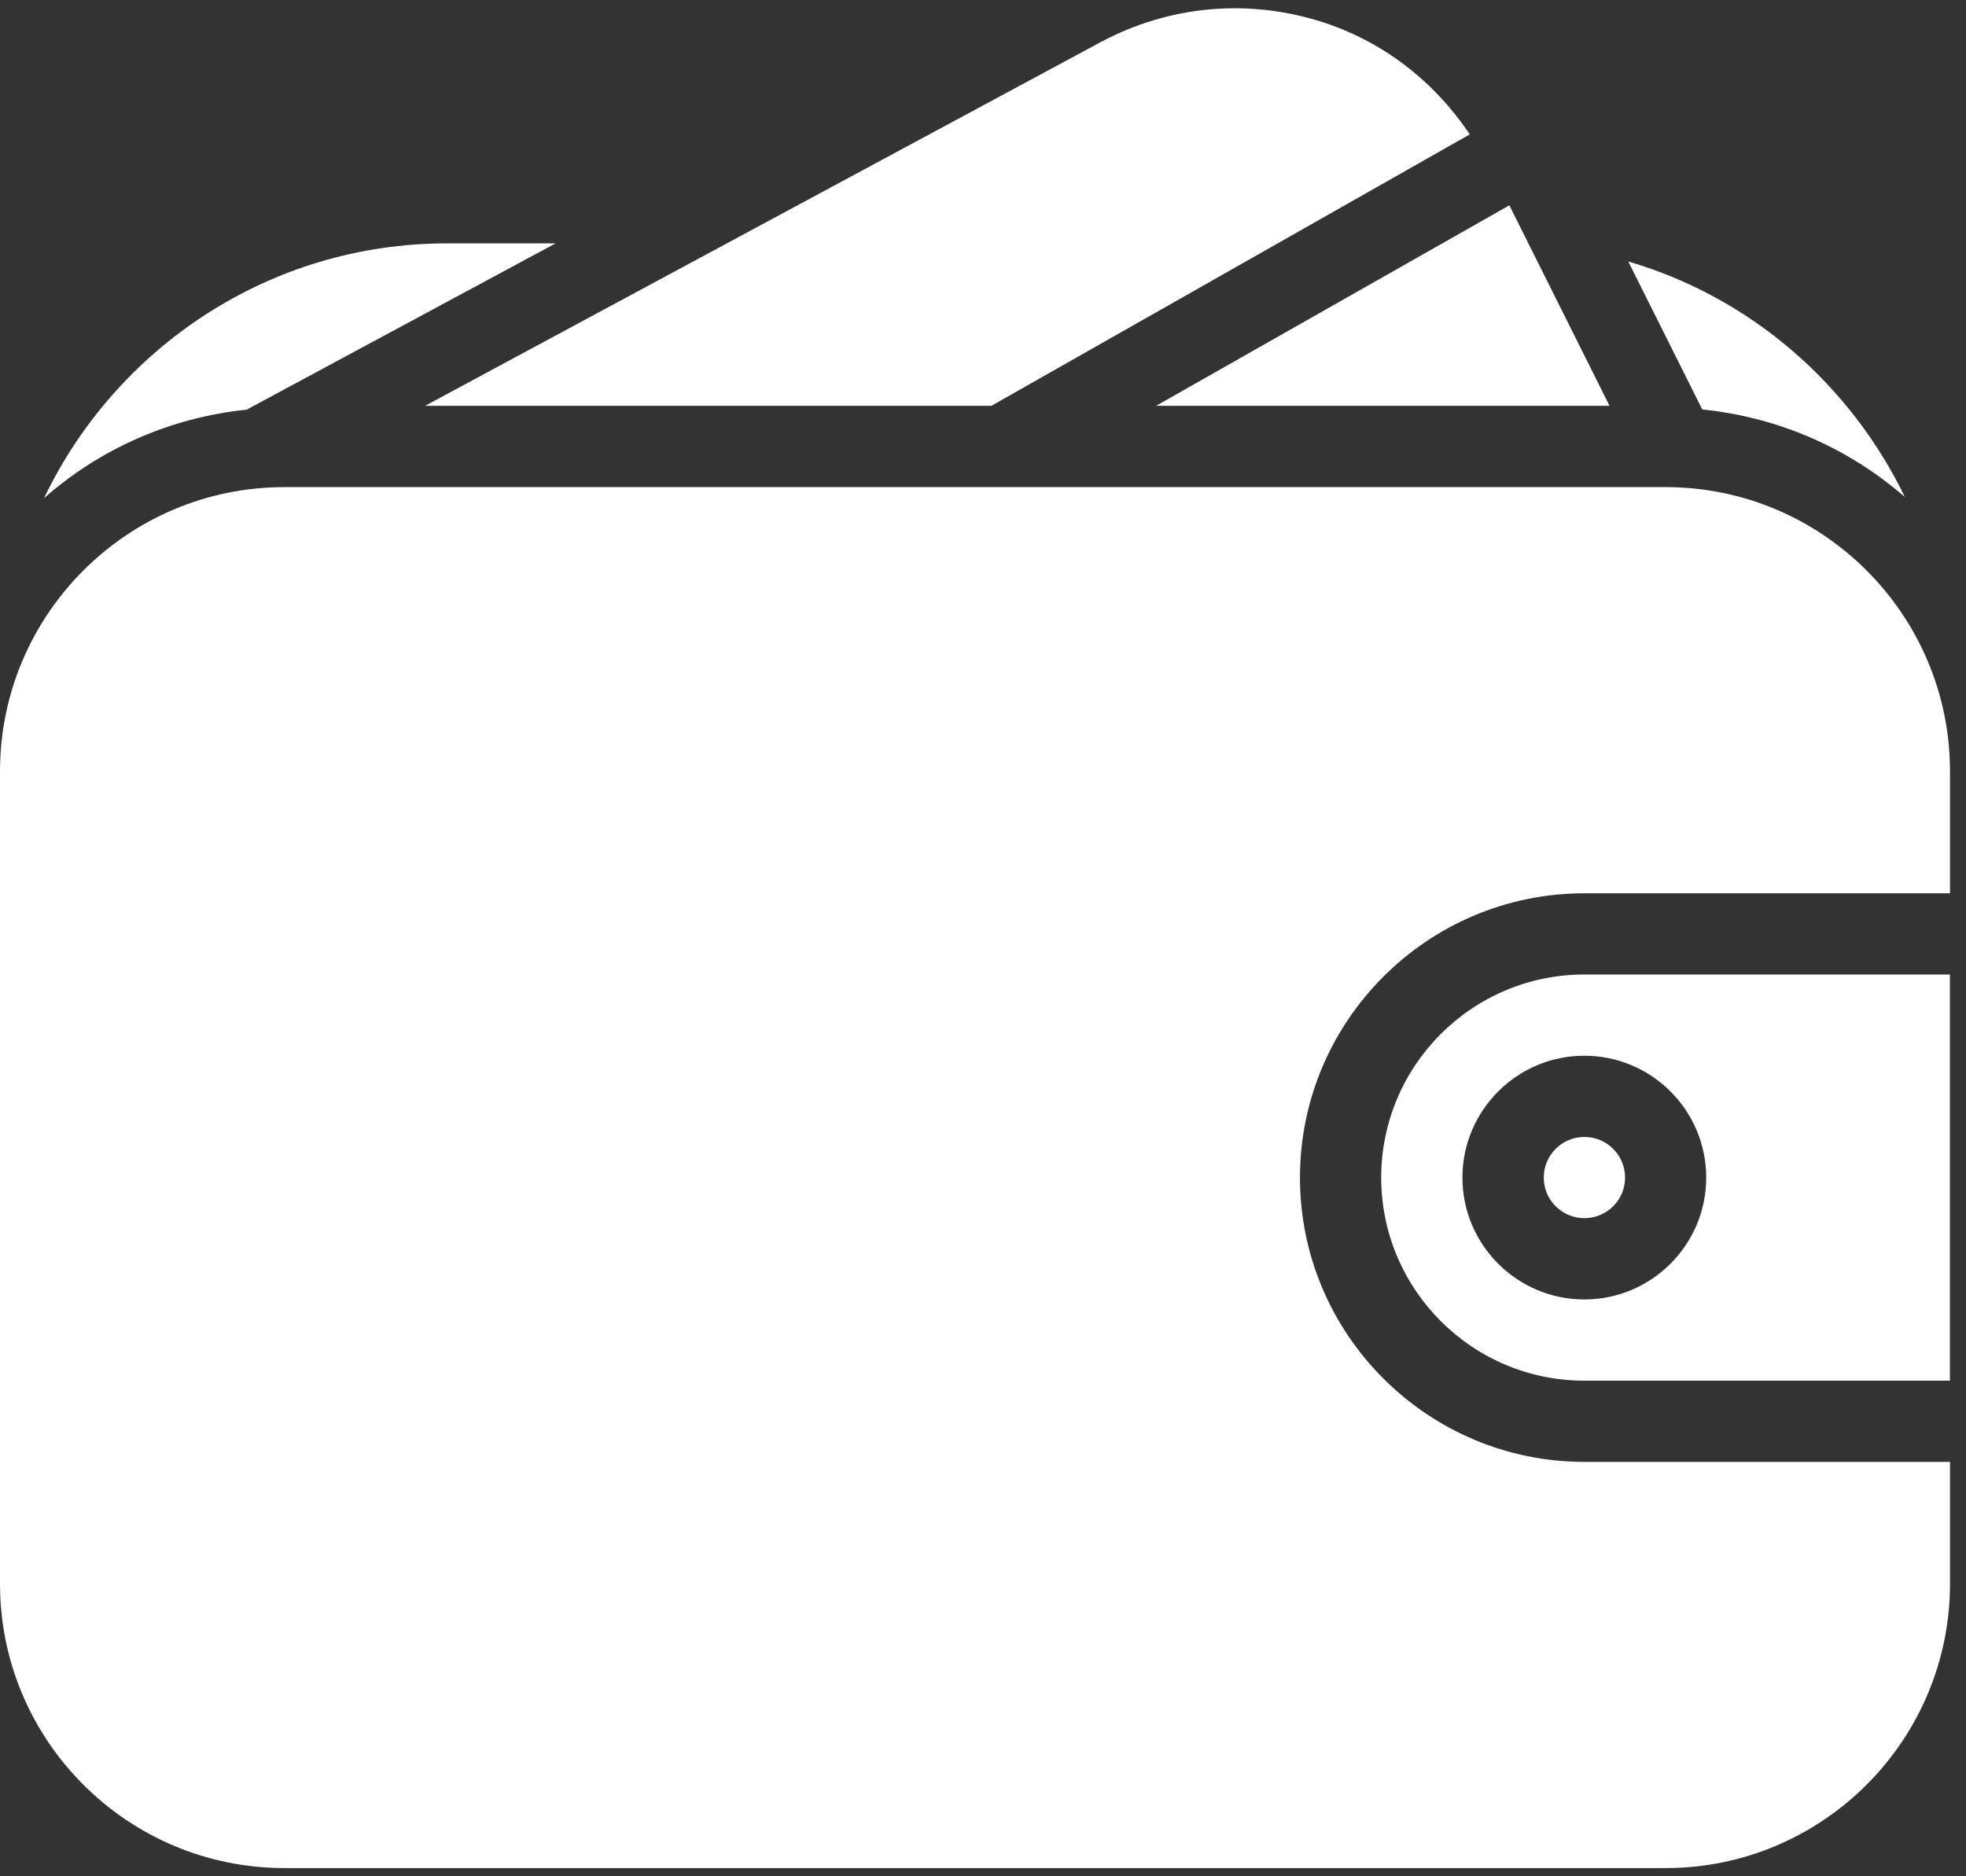 <?xml version="1.0" encoding="UTF-8"?> <svg xmlns="http://www.w3.org/2000/svg" width="22" height="21" viewBox="0 0 22 21" fill="none"><rect x="0" y="0" width="22" height="21" fill="#333333" stroke="none"/><path d="M17.73 13.634C17.981 13.634 18.185 13.431 18.185 13.18C18.185 12.929 17.981 12.725 17.73 12.725C17.479 12.725 17.275 12.929 17.275 13.18C17.275 13.431 17.479 13.634 17.73 13.634Z" fill="white"></path><path d="M15.456 13.18C15.456 14.433 16.475 15.453 17.729 15.453H21.82V10.907H17.729C16.475 10.907 15.456 11.926 15.456 13.18ZM19.093 13.18C19.093 13.932 18.481 14.544 17.729 14.544C16.977 14.544 16.365 13.932 16.365 13.18C16.365 12.428 16.977 11.816 17.729 11.816C18.481 11.816 19.093 12.428 19.093 13.18Z" fill="white"></path><path d="M17.73 16.362C15.975 16.362 14.547 14.935 14.547 13.18C14.547 11.425 15.975 9.998 17.73 9.998H21.821V8.634C21.821 6.879 20.393 5.452 18.639 5.452H3.182C1.427 5.452 0 6.879 0 8.634V17.726C0 19.481 1.427 20.908 3.182 20.908H18.639C20.393 20.908 21.821 19.481 21.821 17.726V16.362H17.73Z" fill="white"></path><path d="M21.316 5.563C20.705 4.301 19.588 3.326 18.221 2.927L19.049 4.583C19.914 4.671 20.694 5.022 21.316 5.563Z" fill="white"></path><path d="M2.76 4.585L6.217 2.724H5.001C3.014 2.724 1.299 3.892 0.493 5.575C1.113 5.029 1.894 4.675 2.76 4.585Z" fill="white"></path><path d="M11.094 4.542L16.447 1.504C16.048 0.909 15.476 0.462 14.782 0.242C13.954 -0.019 13.078 0.064 12.312 0.474L4.757 4.542H11.094Z" fill="white"></path><path d="M18.011 4.542L16.89 2.298L12.937 4.542H18.011Z" fill="white"></path></svg> 